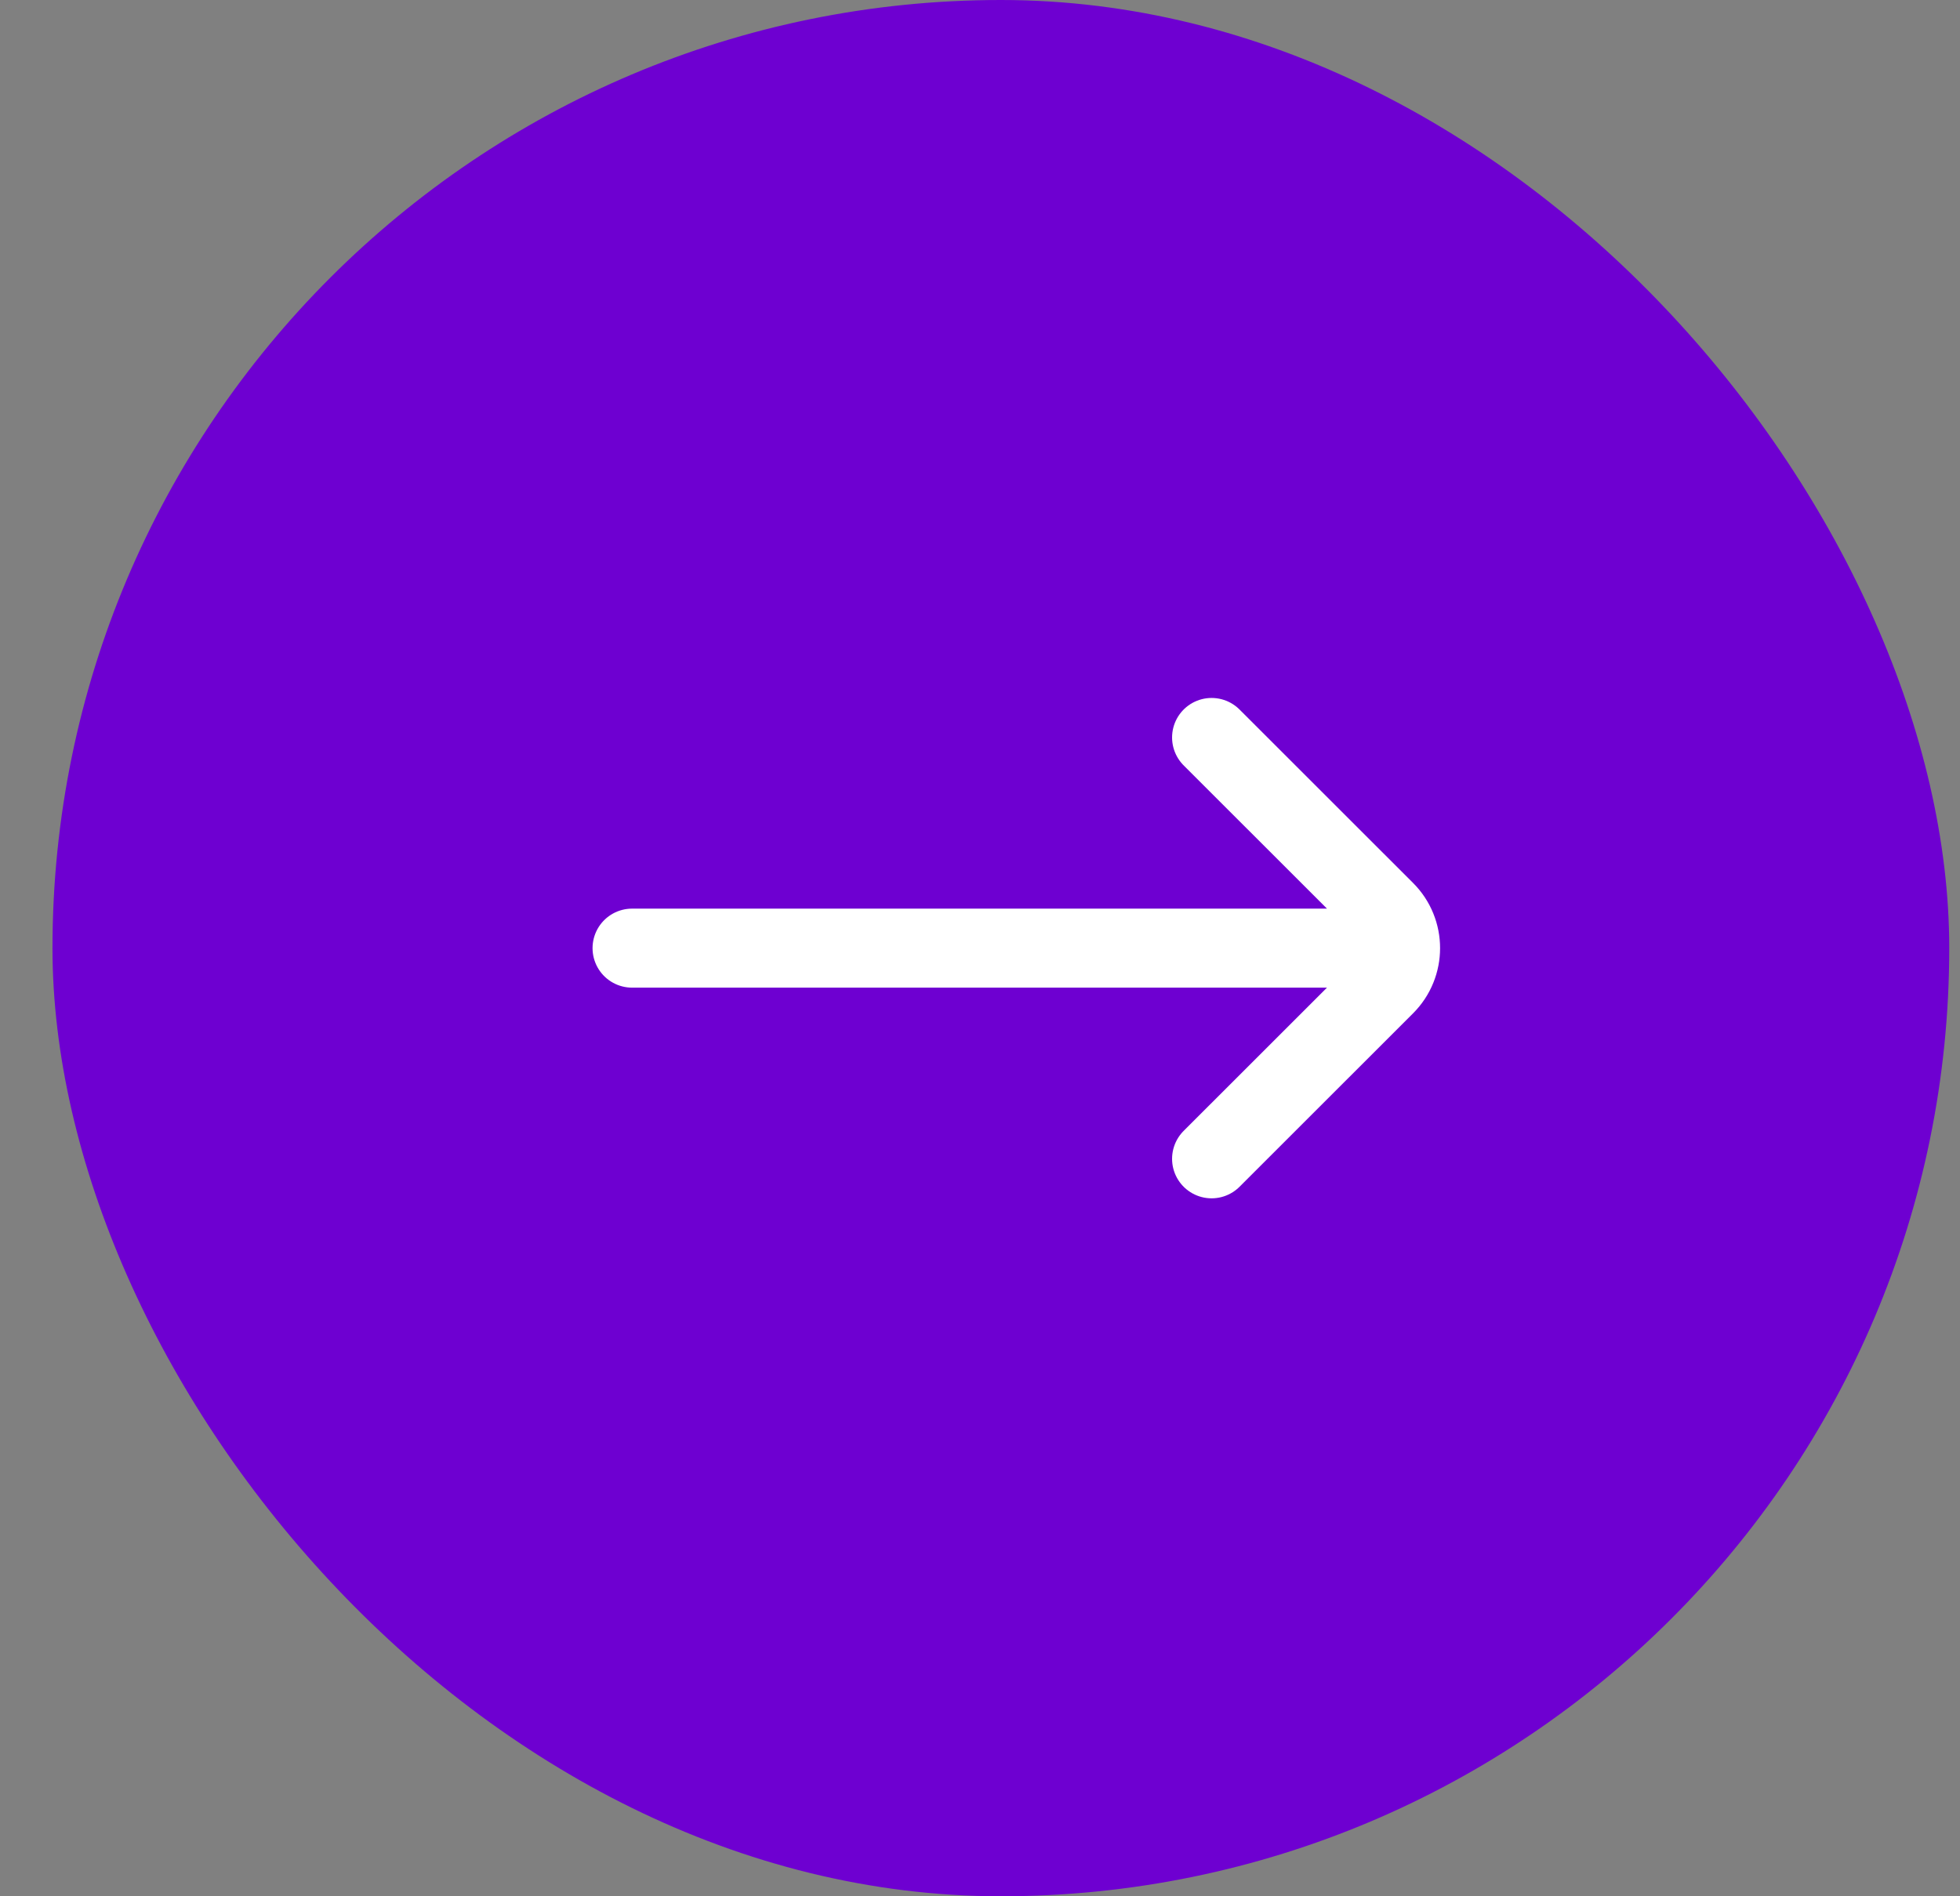 <svg width="31" height="30" viewBox="0 0 31 30" fill="none" xmlns="http://www.w3.org/2000/svg">
<rect x="0" y="0" width="31" height="30" fill="#808080" stroke="none"/>
<rect x="0.83" width="30" height="30" rx="15" fill="#6E00D1"/>
<path d="M19.163 18.333L21.908 15.589C22.233 15.264 22.233 14.736 21.908 14.411L19.163 11.667M21.663 15L9.997 15" stroke="white" stroke-width="1.25" stroke-linecap="round"/>
</svg>
